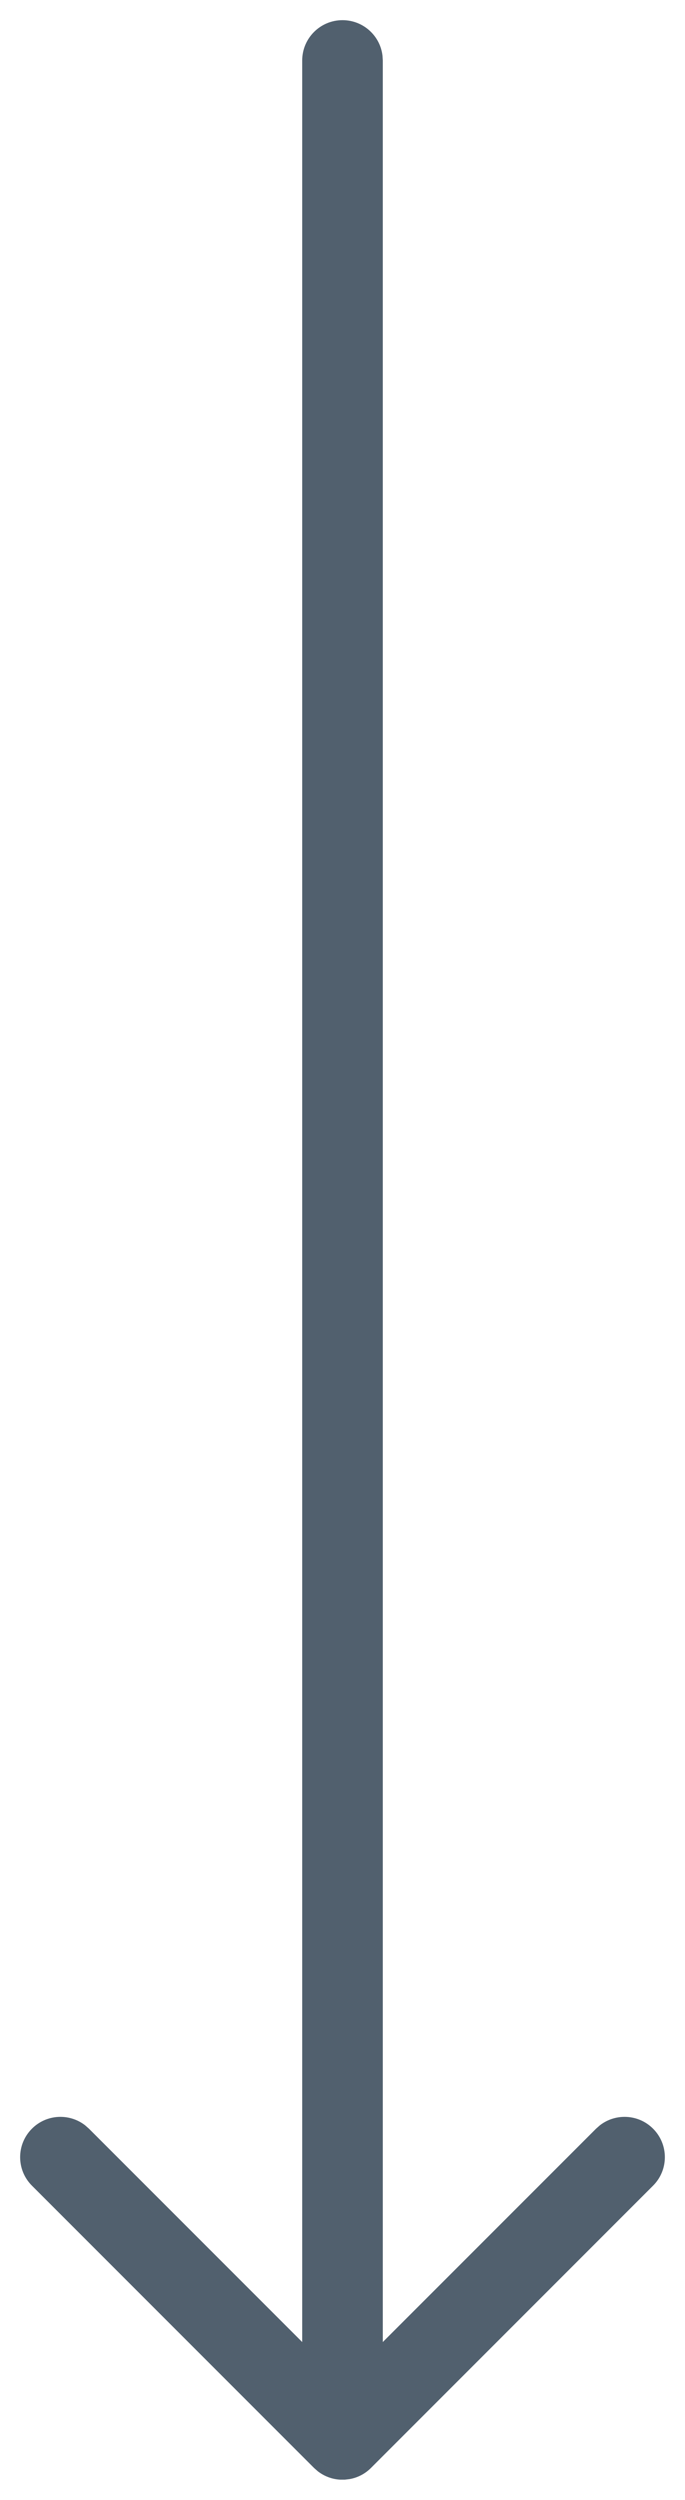 <?xml version="1.0" encoding="UTF-8"?>
<svg width="17px" height="62px" viewBox="0 0 17 62" version="1.1" xmlns="http://www.w3.org/2000/svg" xmlns:xlink="http://www.w3.org/1999/xlink">
    <!-- Generator: Sketch 64 (93537) - https://sketch.com -->
    <title>Combined Shape</title>
    <desc>Created with Sketch.</desc>
    <g id="Page-1" stroke="none" stroke-width="1" fill="none" fill-rule="evenodd">
        <g id="ptd-resi-home-v1.1" transform="translate(-150, -554)" fill="#51606E" fill-rule="nonzero">
            <path d="M158.5,554.5 C159.013,554.5 159.436,554.886 159.493,555.383 L159.5,555.5 L159.5,612.085 L164.793,606.793 L164.887,606.71 C165.279,606.405 165.847,606.432 166.207,606.793 C166.598,607.183 166.598,607.817 166.207,608.207 L166.207,608.207 L159.207,615.207 L159.207,615.207 C159.057,615.357 158.871,615.45 158.676,615.484 L158.559,615.498 L158.559,615.498 L158.441,615.498 C158.244,615.487 158.051,615.417 157.887,615.29 L157.793,615.207 L150.793,608.207 C150.402,607.817 150.402,607.183 150.793,606.793 C151.153,606.432 151.721,606.405 152.113,606.71 L152.207,606.793 L157.5,612.085 L157.5,555.5 C157.5,554.948 157.948,554.5 158.5,554.5 Z" id="Combined-Shape"></path>
        </g>
    </g>
</svg>